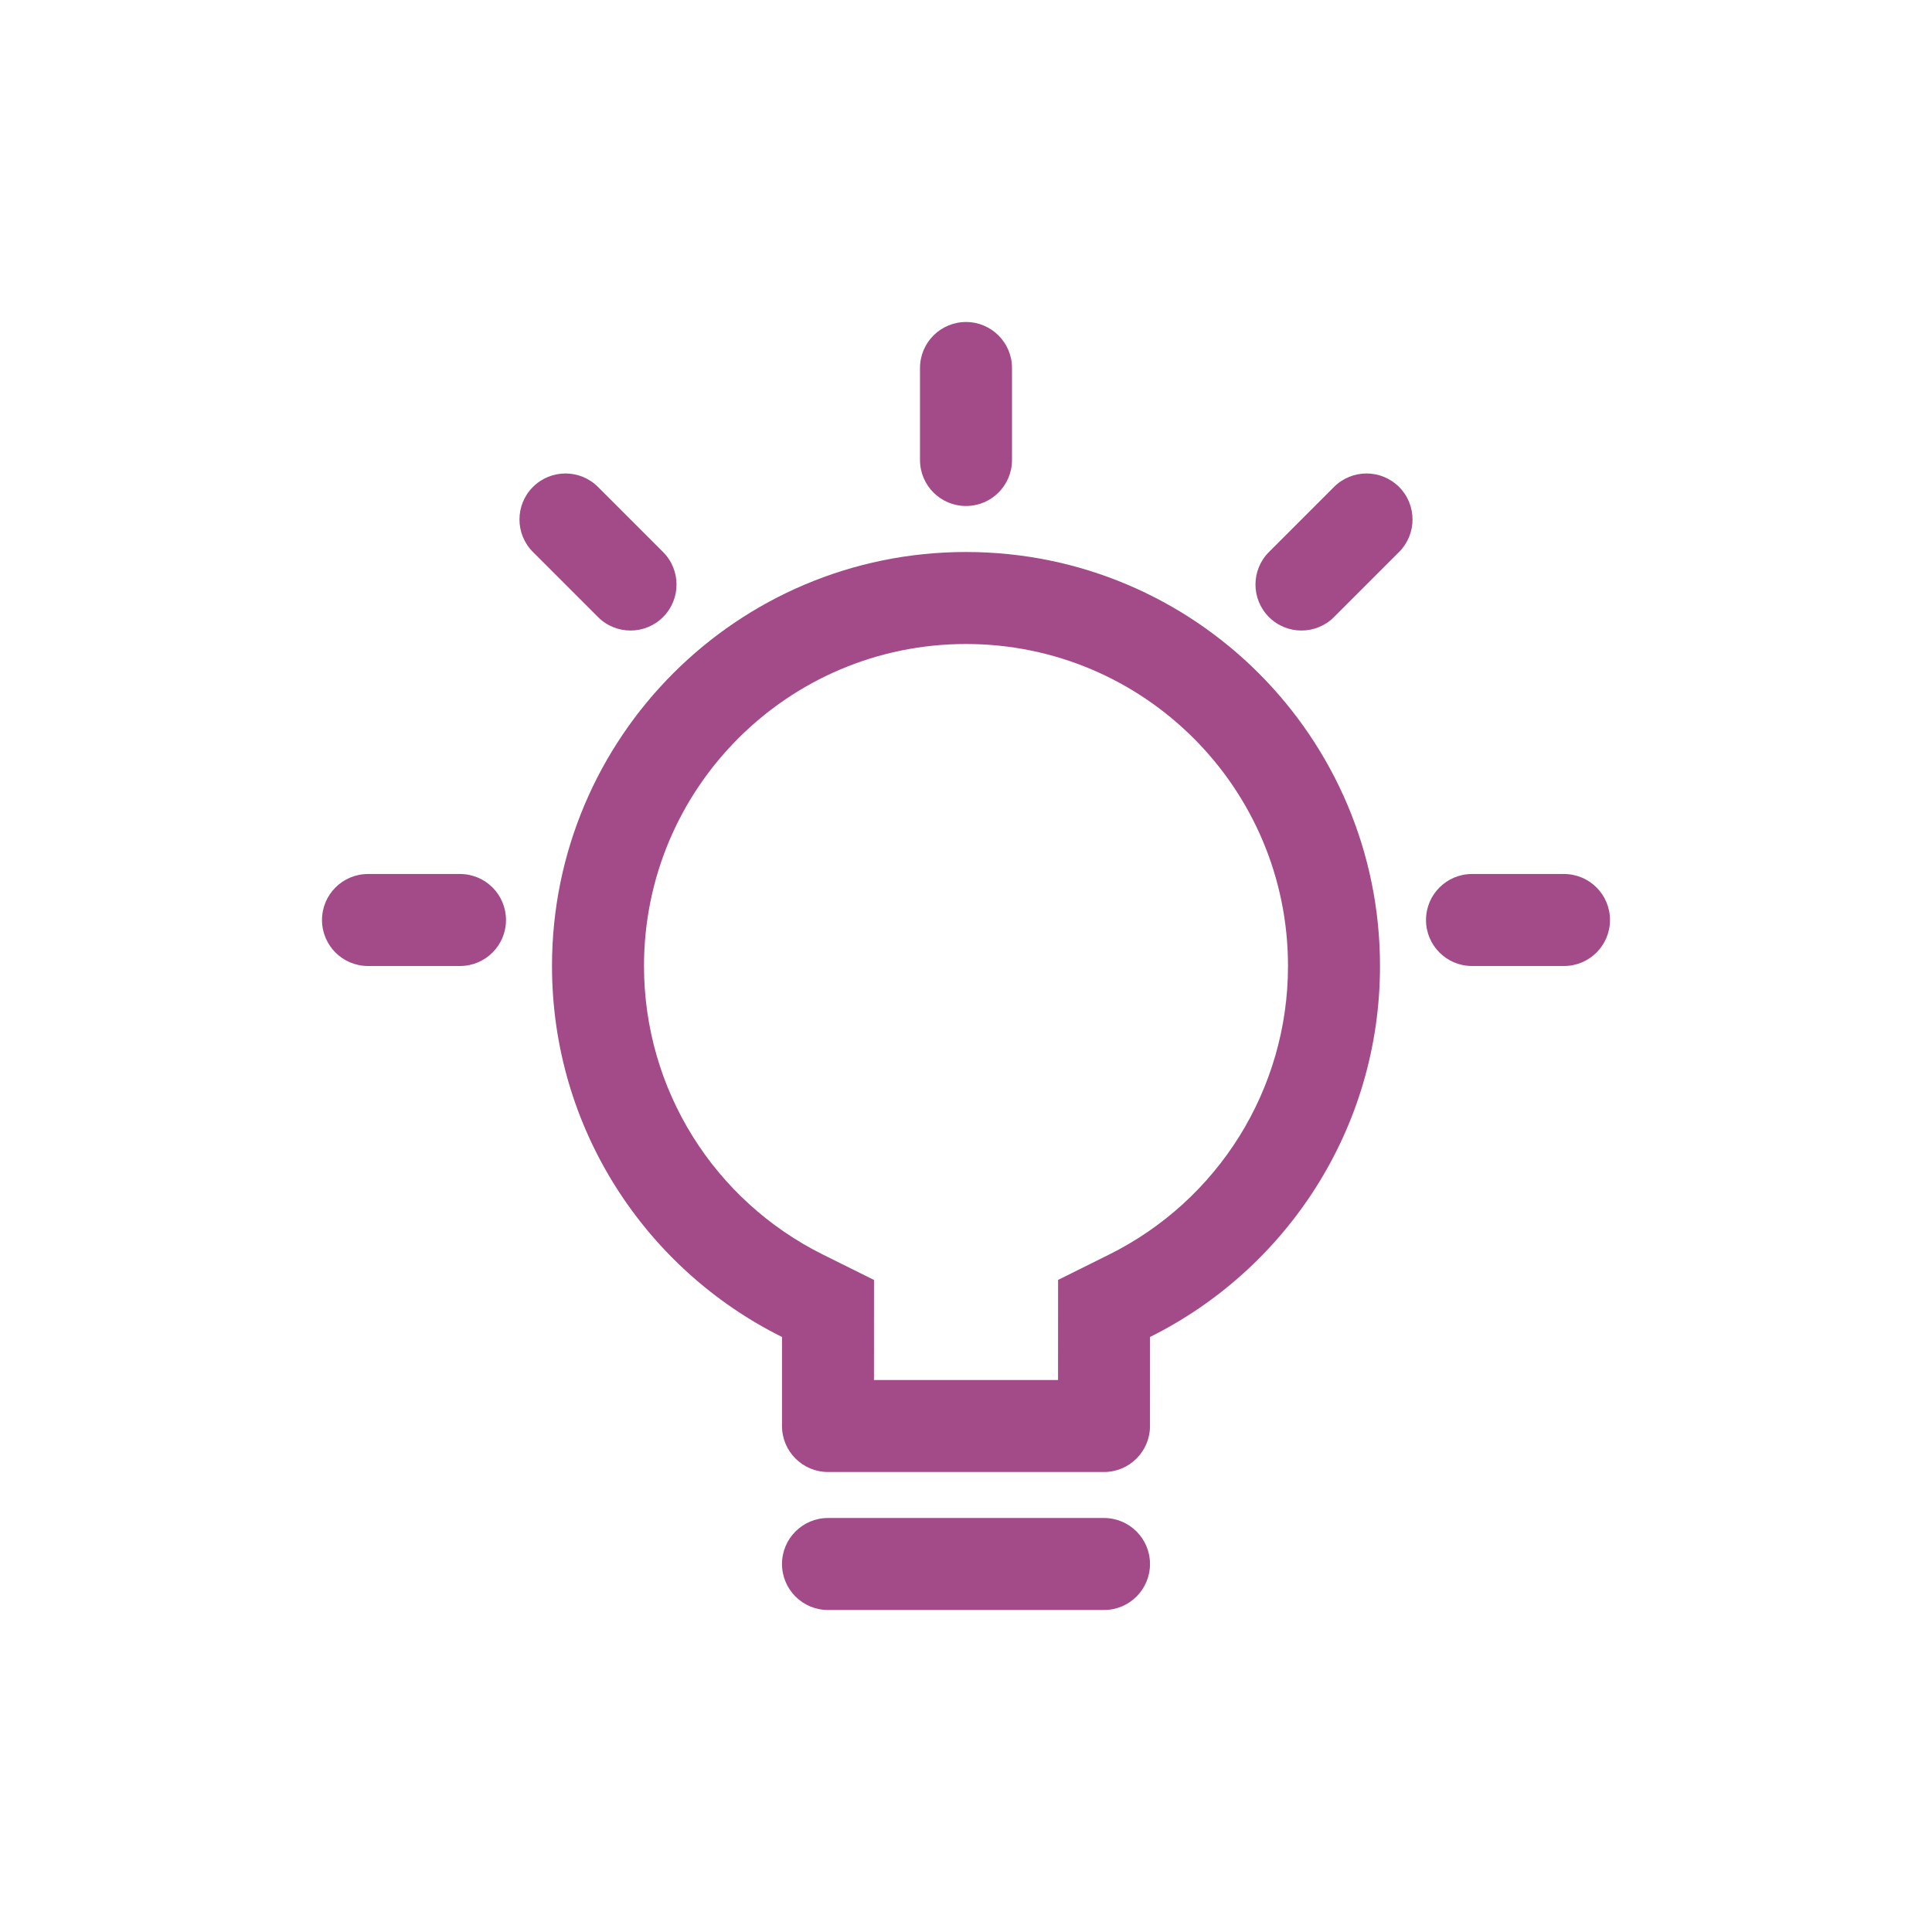 <?xml version="1.0" encoding="UTF-8"?>
<svg width="1024px" height="1024px" viewBox="0 0 1024 1024" version="1.1" xmlns="http://www.w3.org/2000/svg" xmlns:xlink="http://www.w3.org/1999/xlink">
    <title>灯光样式@1x</title>
    <g id="灯光样式" stroke="none" stroke-width="1" fill="none" fill-rule="evenodd">
        <rect fill="#FFFFFF" x="0" y="0" width="1024" height="1024"></rect>
        <g fill="#A34B88" fill-rule="nonzero">
            <path d="M585.143,804.571 C598.608,804.571 609.524,815.487 609.524,828.952 C609.524,842.418 598.608,853.333 585.143,853.333 L438.857,853.333 C425.392,853.333 414.476,842.418 414.476,828.952 C414.476,815.487 425.392,804.571 438.857,804.571 L585.143,804.571 Z" id="矩形"></path>
            <path d="M512,292.571 C633.187,292.571 731.429,390.813 731.429,512 C731.429,598.145 681.787,672.695 609.55,708.606 L609.524,755.81 C609.524,769.275 598.608,780.19 585.143,780.19 L438.857,780.19 C425.392,780.19 414.476,769.275 414.476,755.81 L414.474,708.619 C342.224,672.712 292.571,598.155 292.571,512 C292.571,390.813 390.813,292.571 512,292.571 Z M512,341.333 C417.743,341.333 341.333,417.743 341.333,512 C341.333,577.501 378.536,636.307 436.175,664.952 L463.234,678.4 L463.214,731.429 L560.786,731.429 L560.806,678.384 L587.844,664.942 C645.473,636.294 682.667,577.493 682.667,512 C682.667,417.743 606.257,341.333 512,341.333 Z" id="形状结合"></path>
            <path d="M512,170.667 C525.465,170.667 536.381,181.582 536.381,195.048 L536.381,243.81 C536.381,257.275 525.465,268.19 512,268.19 C498.535,268.19 487.619,257.275 487.619,243.81 L487.619,195.048 C487.619,181.582 498.535,170.667 512,170.667 Z" id="矩形"></path>
            <path d="M243.81,463.238 C257.275,463.238 268.19,474.154 268.19,487.619 C268.19,501.084 257.275,512 243.81,512 L195.048,512 C181.582,512 170.667,501.084 170.667,487.619 C170.667,474.154 181.582,463.238 195.048,463.238 L243.81,463.238 Z" id="矩形"></path>
            <path d="M828.952,463.238 C842.418,463.238 853.333,474.154 853.333,487.619 C853.333,501.084 842.418,512 828.952,512 L780.19,512 C766.725,512 755.81,501.084 755.81,487.619 C755.81,474.154 766.725,463.238 780.19,463.238 L828.952,463.238 Z" id="矩形"></path>
            <path d="M341.333,268.19 C354.799,268.19 365.714,279.106 365.714,292.571 C365.714,306.037 354.799,316.952 341.333,316.952 L292.571,316.952 C279.106,316.952 268.19,306.037 268.19,292.571 C268.19,279.106 279.106,268.19 292.571,268.19 L341.333,268.19 Z" id="矩形" transform="translate(316.952, 292.571) rotate(45) translate(-316.952, -292.571) "></path>
            <path d="M731.429,268.19 C744.894,268.19 755.81,279.106 755.81,292.571 C755.81,306.037 744.894,316.952 731.429,316.952 L682.667,316.952 C669.201,316.952 658.286,306.037 658.286,292.571 C658.286,279.106 669.201,268.19 682.667,268.19 L731.429,268.19 Z" id="矩形" transform="translate(707.048, 292.571) scale(-1, 1) rotate(45) translate(-707.048, -292.571) "></path>
        </g>
    </g>
</svg>